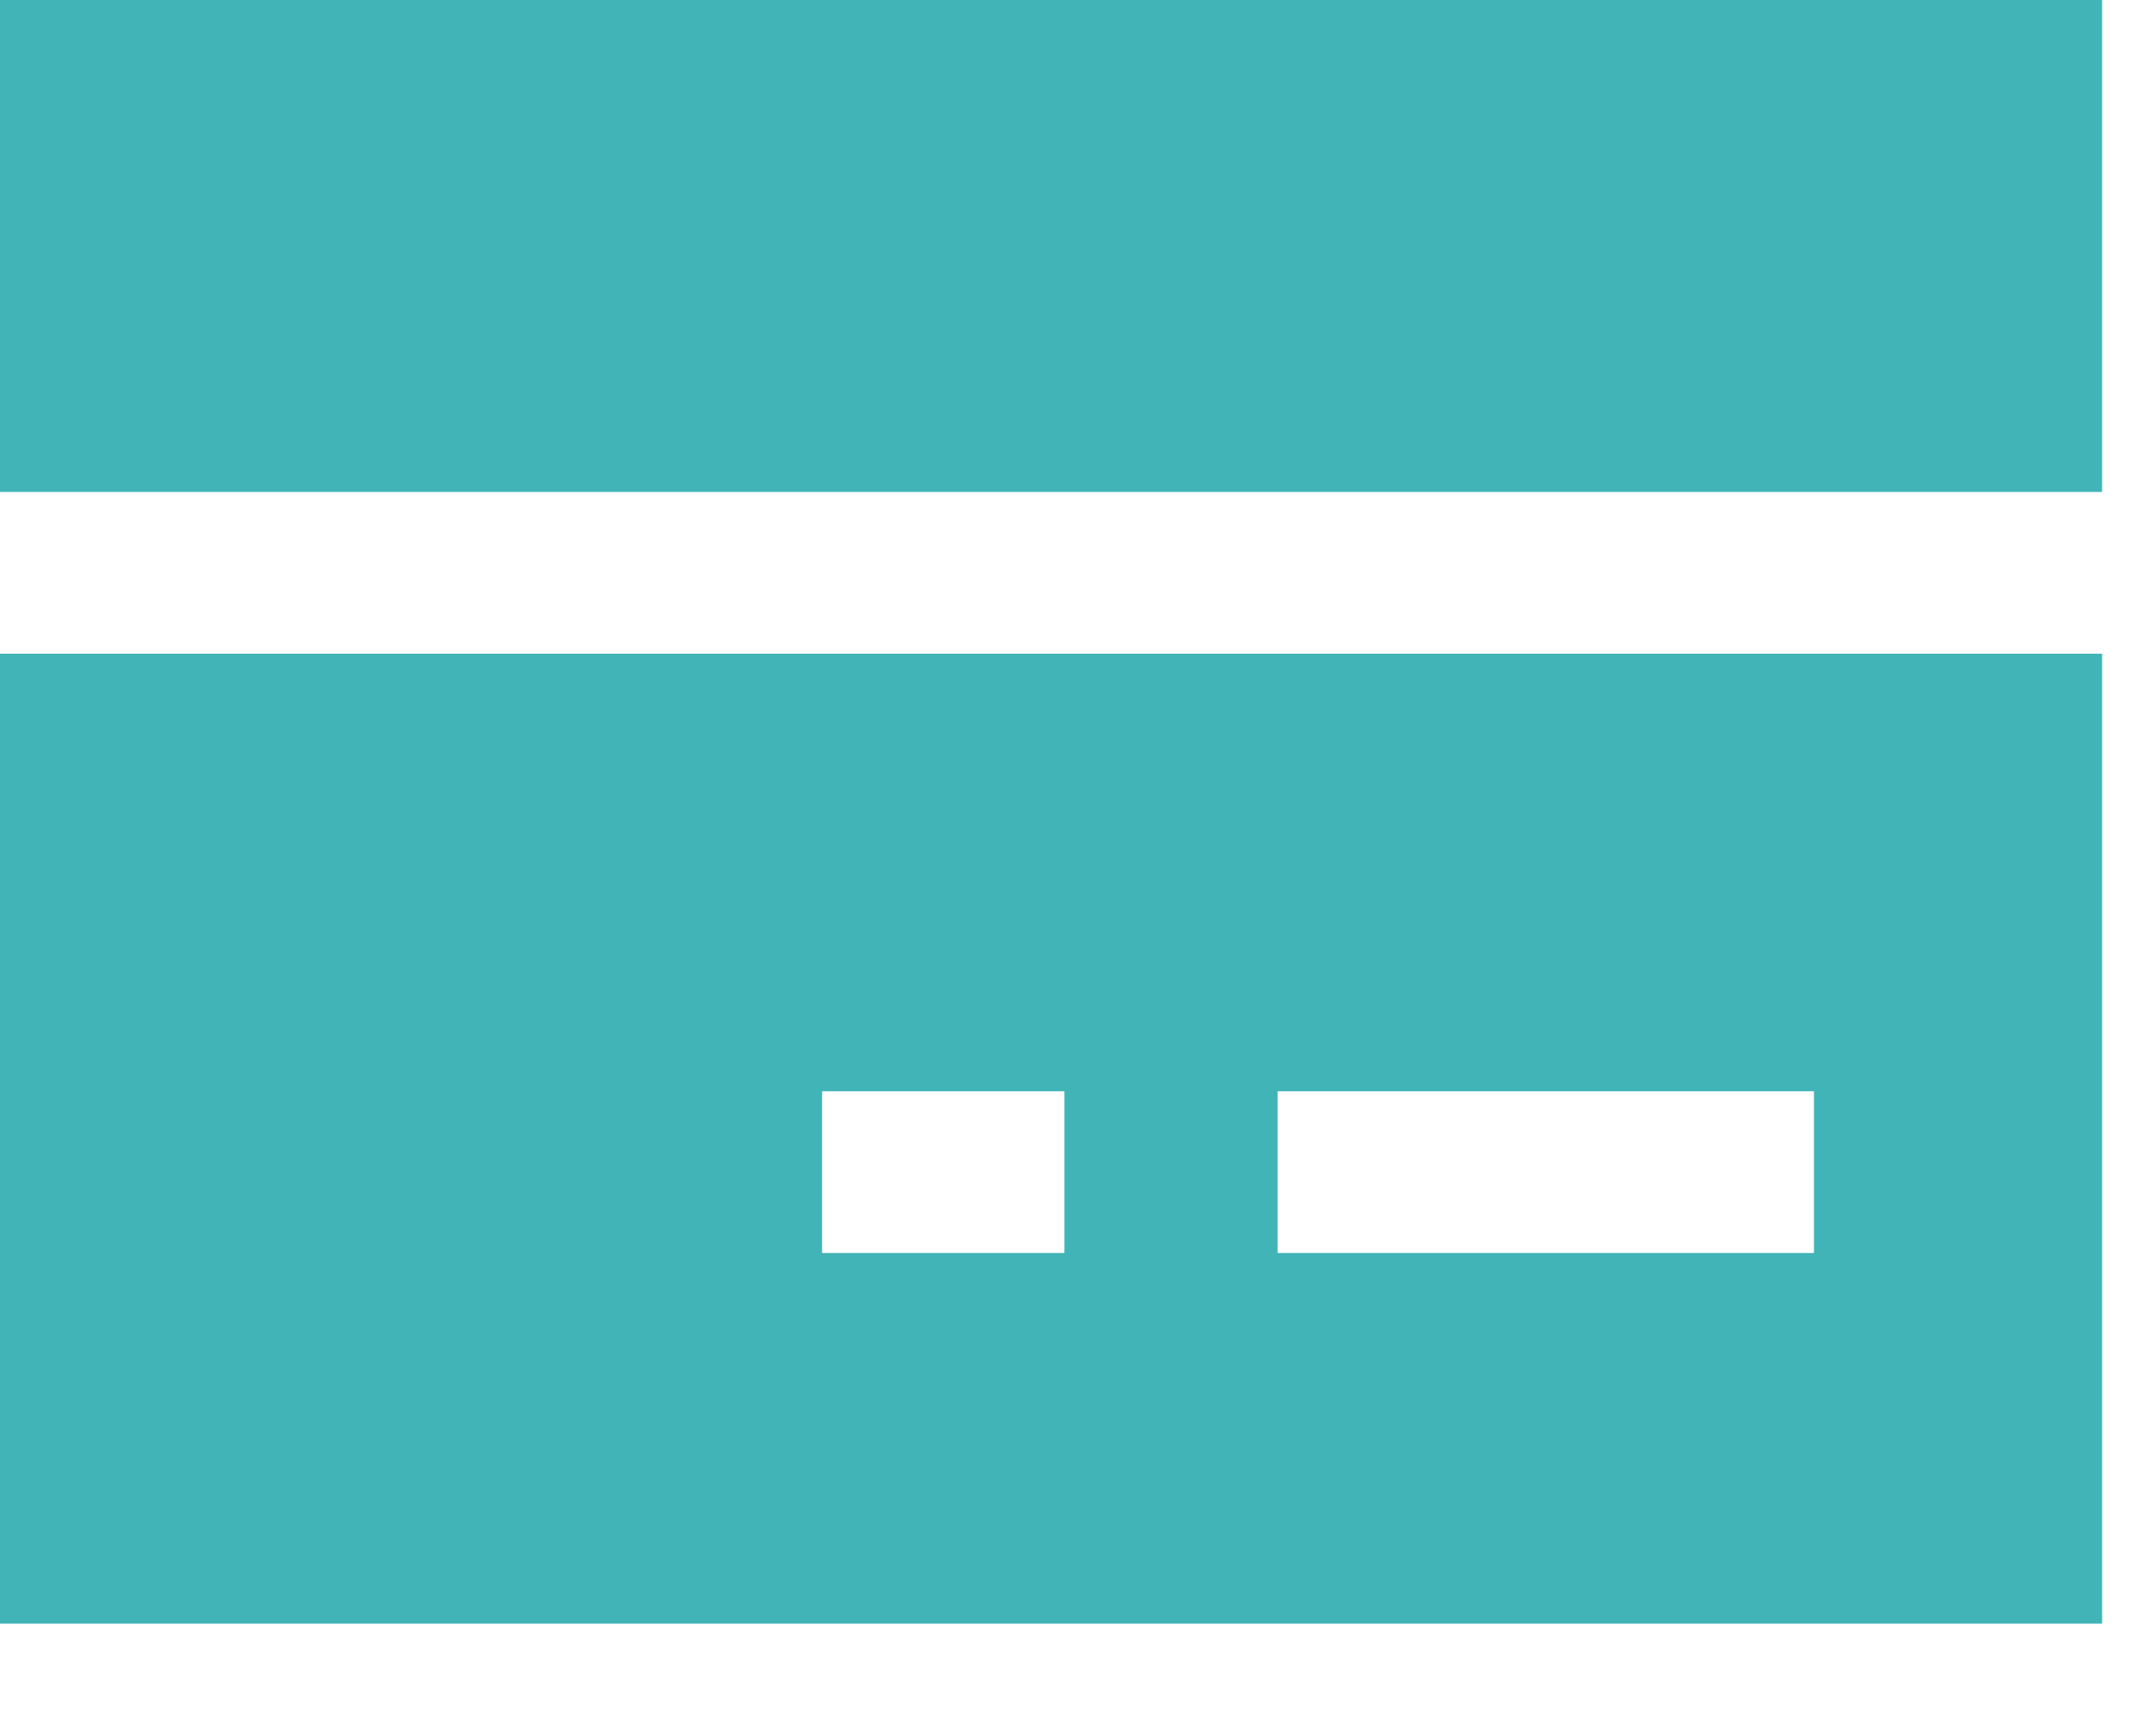 <svg xmlns="http://www.w3.org/2000/svg" width="20" height="16" viewBox="0 0 20 16" fill="none"><path fill-rule="evenodd" clip-rule="evenodd" d="M11.852 11.622H16.827V10.122H11.852V11.622ZM7.626 11.622H9.874V10.122H7.626V11.622ZM0 15.06H19.5V6.063H0V15.06Z" fill="#41B4B8"></path><path fill-rule="evenodd" clip-rule="evenodd" d="M0 4.563H19.5V0H0V4.563Z" fill="#41B4B8"></path></svg>
